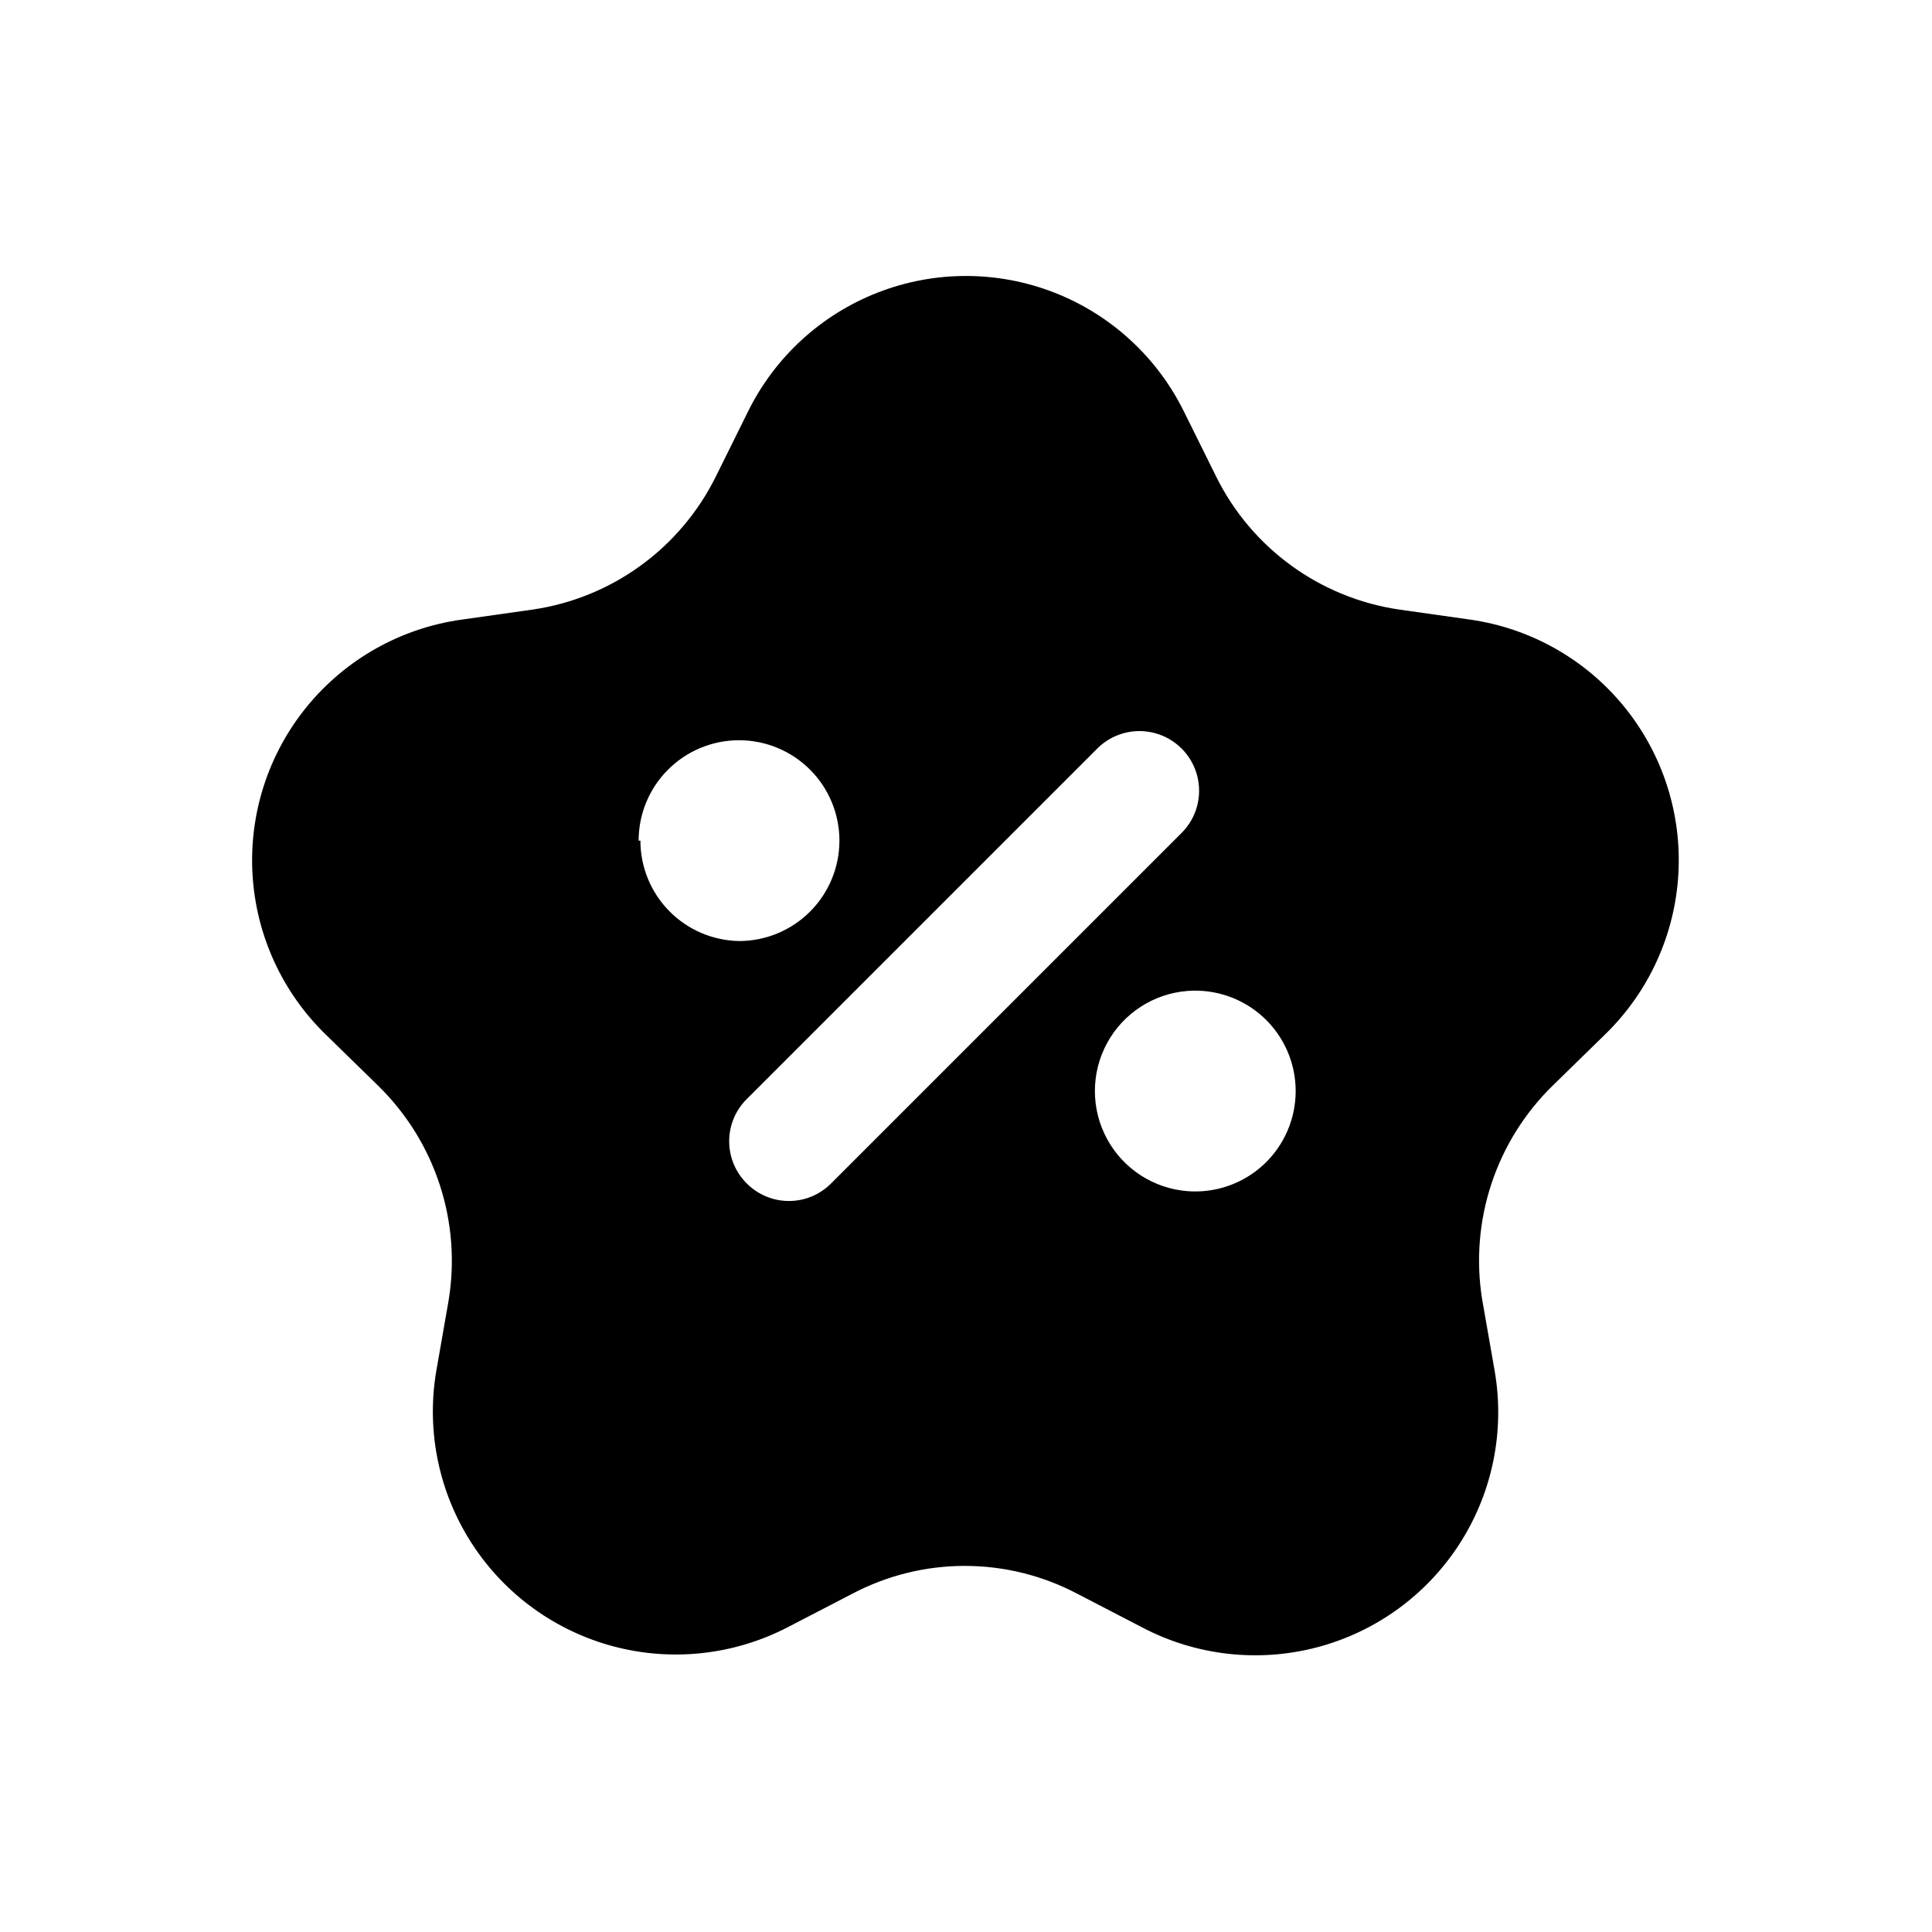 <?xml version="1.0" encoding="UTF-8"?>
<!-- Uploaded to: ICON Repo, www.svgrepo.com, Generator: ICON Repo Mixer Tools -->
<svg fill="#000000" width="800px" height="800px" version="1.1" viewBox="144 144 512 512" xmlns="http://www.w3.org/2000/svg">
 <path d="m533.66 308.21-18.891-2.676c-20.977-3.082-39.102-16.262-48.492-35.27l-8.5-17.16h-0.004c-7.113-14.465-19.398-25.734-34.422-31.582-15.023-5.848-31.691-5.848-46.715 0-15.023 5.848-27.309 17.117-34.422 31.582l-8.5 17.16h-0.004c-9.391 19.008-27.516 32.188-48.492 35.27l-18.895 2.676h0.004c-16.043 2.234-30.656 10.434-40.926 22.961s-15.438 28.469-14.477 44.637c0.961 16.172 7.984 31.387 19.664 42.609l13.699 13.383h-0.004c15.125 14.824 22.062 36.102 18.578 56.996l-3.305 18.895v-0.004c-2.582 15.793 0.812 31.984 9.516 45.41 8.707 13.43 22.102 23.137 37.57 27.227 15.473 4.09 31.914 2.273 46.117-5.094l17.004-8.816c18.711-9.91 41.117-9.91 59.828 0l17.004 8.816c14.254 7.523 30.809 9.426 46.398 5.336s29.078-13.875 37.801-27.43c8.727-13.551 12.051-29.879 9.32-45.766l-3.305-18.895-0.004 0.004c-3.402-20.945 3.652-42.23 18.895-56.992l13.699-13.383c11.555-11.242 18.473-26.41 19.387-42.504 0.914-16.094-4.242-31.945-14.449-44.426-10.207-12.477-24.723-20.672-40.68-22.965zm-220.42 58.566h0.004c0-7.055 2.801-13.824 7.793-18.812 4.988-4.992 11.758-7.793 18.812-7.793 7.059 0 13.824 2.801 18.816 7.793 4.988 4.988 7.793 11.758 7.793 18.812 0 7.059-2.805 13.824-7.793 18.816-4.992 4.988-11.758 7.793-18.816 7.793-6.973-0.125-13.621-2.981-18.508-7.957-4.891-4.977-7.629-11.676-7.625-18.652zm51.012 90.844c-2.953 2.981-6.981 4.656-11.176 4.656-4.199 0-8.223-1.676-11.18-4.656-2.981-2.957-4.656-6.981-4.656-11.176 0-4.199 1.676-8.223 4.656-11.18l92.891-92.891c3.992-3.992 9.812-5.555 15.27-4.09 5.457 1.461 9.715 5.723 11.18 11.176 1.461 5.457-0.098 11.277-4.094 15.27zm94.465 2.047c-8.992-0.691-17.023-5.894-21.328-13.82-4.309-7.926-4.309-17.492 0-25.418 4.305-7.922 12.336-13.125 21.328-13.82 7.391-0.566 14.684 1.969 20.125 7.008 5.438 5.035 8.527 12.109 8.527 19.523 0 7.41-3.09 14.488-8.527 19.523-5.441 5.035-12.734 7.574-20.125 7.004z"/>
</svg>